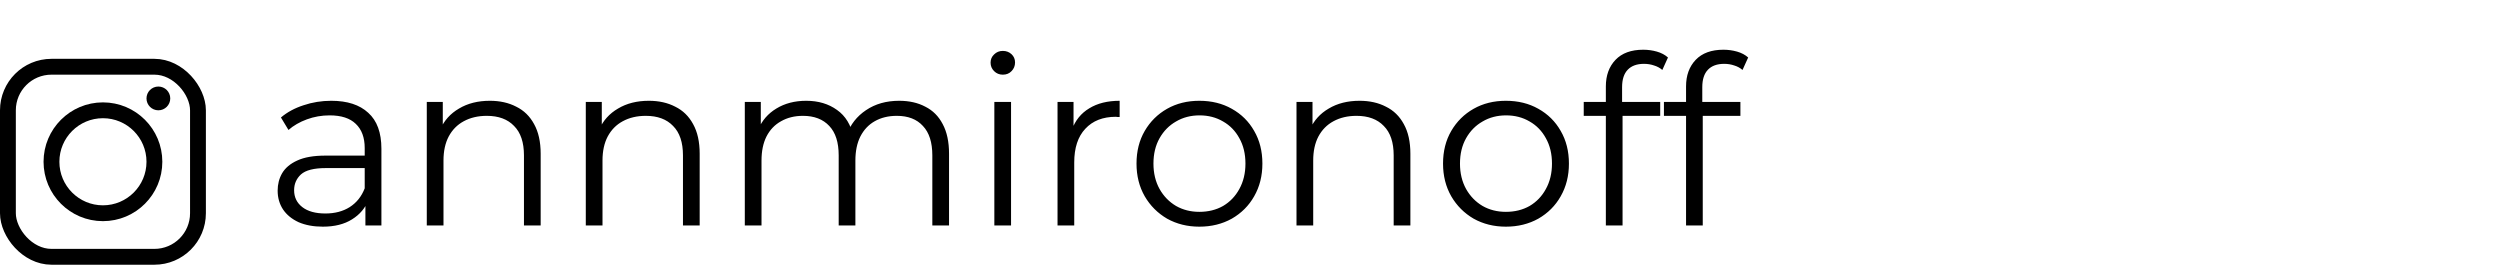 <?xml version="1.0" encoding="UTF-8"?> <svg xmlns="http://www.w3.org/2000/svg" width="255" height="27" viewBox="0 0 255 27" fill="none"> <rect x="0.808" y="6.808" width="19.385" height="19.385" rx="4.442" stroke="black" stroke-width="1.615"></rect> <circle cx="10.5" cy="16.5" r="5.25" stroke="black" stroke-width="1.615"></circle> <circle cx="16.154" cy="10.039" r="1.212" fill="black"></circle> <path d="M37.272 23V20.216L37.2 19.76V15.104C37.2 14.032 36.896 13.208 36.288 12.632C35.696 12.056 34.808 11.768 33.624 11.768C32.808 11.768 32.032 11.904 31.296 12.176C30.56 12.448 29.936 12.808 29.424 13.256L28.656 11.984C29.296 11.44 30.064 11.024 30.96 10.736C31.856 10.432 32.8 10.28 33.792 10.28C35.424 10.28 36.68 10.688 37.56 11.504C38.456 12.304 38.904 13.528 38.904 15.176V23H37.272ZM32.928 23.12C31.984 23.12 31.16 22.968 30.456 22.664C29.768 22.344 29.24 21.912 28.872 21.368C28.504 20.808 28.32 20.168 28.32 19.448C28.32 18.792 28.472 18.2 28.776 17.672C29.096 17.128 29.608 16.696 30.312 16.376C31.032 16.04 31.992 15.872 33.192 15.872H37.536V17.144H33.24C32.024 17.144 31.176 17.36 30.696 17.792C30.232 18.224 30 18.76 30 19.4C30 20.12 30.28 20.696 30.84 21.128C31.4 21.56 32.184 21.776 33.192 21.776C34.152 21.776 34.976 21.56 35.664 21.128C36.368 20.68 36.88 20.04 37.2 19.208L37.584 20.384C37.264 21.216 36.704 21.88 35.904 22.376C35.12 22.872 34.128 23.12 32.928 23.12ZM49.964 10.28C50.988 10.28 51.884 10.48 52.652 10.88C53.436 11.264 54.044 11.856 54.476 12.656C54.924 13.456 55.148 14.464 55.148 15.68V23H53.444V15.848C53.444 14.52 53.108 13.52 52.436 12.848C51.78 12.16 50.852 11.816 49.652 11.816C48.756 11.816 47.972 12 47.3 12.368C46.644 12.72 46.132 13.24 45.764 13.928C45.412 14.6 45.236 15.416 45.236 16.376V23H43.532V10.4H45.164V13.856L44.9 13.208C45.3 12.296 45.94 11.584 46.82 11.072C47.7 10.544 48.748 10.28 49.964 10.28ZM66.183 10.28C67.207 10.28 68.103 10.48 68.871 10.88C69.655 11.264 70.263 11.856 70.695 12.656C71.143 13.456 71.367 14.464 71.367 15.68V23H69.663V15.848C69.663 14.52 69.327 13.52 68.655 12.848C67.999 12.16 67.071 11.816 65.871 11.816C64.975 11.816 64.191 12 63.519 12.368C62.863 12.72 62.351 13.24 61.983 13.928C61.631 14.6 61.455 15.416 61.455 16.376V23H59.751V10.4H61.383V13.856L61.119 13.208C61.519 12.296 62.159 11.584 63.039 11.072C63.919 10.544 64.967 10.28 66.183 10.28ZM91.714 10.28C92.738 10.28 93.626 10.48 94.378 10.88C95.146 11.264 95.738 11.856 96.154 12.656C96.586 13.456 96.802 14.464 96.802 15.68V23H95.098V15.848C95.098 14.52 94.778 13.52 94.138 12.848C93.514 12.16 92.626 11.816 91.474 11.816C90.61 11.816 89.858 12 89.218 12.368C88.594 12.72 88.106 13.24 87.754 13.928C87.418 14.6 87.25 15.416 87.25 16.376V23H85.546V15.848C85.546 14.52 85.226 13.52 84.586 12.848C83.946 12.16 83.05 11.816 81.898 11.816C81.05 11.816 80.306 12 79.666 12.368C79.026 12.72 78.53 13.24 78.178 13.928C77.842 14.6 77.674 15.416 77.674 16.376V23H75.97V10.4H77.602V13.808L77.338 13.208C77.722 12.296 78.338 11.584 79.186 11.072C80.05 10.544 81.066 10.28 82.234 10.28C83.466 10.28 84.514 10.592 85.378 11.216C86.242 11.824 86.802 12.744 87.058 13.976L86.386 13.712C86.754 12.688 87.402 11.864 88.33 11.24C89.274 10.6 90.402 10.28 91.714 10.28ZM101.423 23V10.4H103.127V23H101.423ZM102.287 7.616C101.935 7.616 101.639 7.496 101.399 7.256C101.159 7.016 101.039 6.728 101.039 6.392C101.039 6.056 101.159 5.776 101.399 5.552C101.639 5.312 101.935 5.192 102.287 5.192C102.639 5.192 102.935 5.304 103.175 5.528C103.415 5.752 103.535 6.032 103.535 6.368C103.535 6.72 103.415 7.016 103.175 7.256C102.951 7.496 102.655 7.616 102.287 7.616ZM107.868 23V10.4H109.5V13.832L109.332 13.232C109.684 12.272 110.276 11.544 111.108 11.048C111.94 10.536 112.972 10.28 114.204 10.28V11.936C114.14 11.936 114.076 11.936 114.012 11.936C113.948 11.92 113.884 11.912 113.82 11.912C112.492 11.912 111.452 12.32 110.7 13.136C109.948 13.936 109.572 15.08 109.572 16.568V23H107.868ZM122.332 23.12C121.116 23.12 120.02 22.848 119.044 22.304C118.084 21.744 117.324 20.984 116.764 20.024C116.204 19.048 115.924 17.936 115.924 16.688C115.924 15.424 116.204 14.312 116.764 13.352C117.324 12.392 118.084 11.64 119.044 11.096C120.004 10.552 121.1 10.28 122.332 10.28C123.58 10.28 124.684 10.552 125.644 11.096C126.62 11.64 127.38 12.392 127.924 13.352C128.484 14.312 128.764 15.424 128.764 16.688C128.764 17.936 128.484 19.048 127.924 20.024C127.38 20.984 126.62 21.744 125.644 22.304C124.668 22.848 123.564 23.12 122.332 23.12ZM122.332 21.608C123.244 21.608 124.052 21.408 124.756 21.008C125.46 20.592 126.012 20.016 126.412 19.28C126.828 18.528 127.036 17.664 127.036 16.688C127.036 15.696 126.828 14.832 126.412 14.096C126.012 13.36 125.46 12.792 124.756 12.392C124.052 11.976 123.252 11.768 122.356 11.768C121.46 11.768 120.66 11.976 119.956 12.392C119.252 12.792 118.692 13.36 118.276 14.096C117.86 14.832 117.652 15.696 117.652 16.688C117.652 17.664 117.86 18.528 118.276 19.28C118.692 20.016 119.252 20.592 119.956 21.008C120.66 21.408 121.452 21.608 122.332 21.608ZM138.675 10.28C139.699 10.28 140.595 10.48 141.363 10.88C142.147 11.264 142.755 11.856 143.187 12.656C143.635 13.456 143.859 14.464 143.859 15.68V23H142.155V15.848C142.155 14.52 141.819 13.52 141.147 12.848C140.491 12.16 139.563 11.816 138.363 11.816C137.467 11.816 136.683 12 136.011 12.368C135.355 12.72 134.843 13.24 134.475 13.928C134.123 14.6 133.947 15.416 133.947 16.376V23H132.243V10.4H133.875V13.856L133.611 13.208C134.011 12.296 134.651 11.584 135.531 11.072C136.411 10.544 137.459 10.28 138.675 10.28ZM153.598 23.12C152.382 23.12 151.286 22.848 150.31 22.304C149.35 21.744 148.59 20.984 148.03 20.024C147.47 19.048 147.19 17.936 147.19 16.688C147.19 15.424 147.47 14.312 148.03 13.352C148.59 12.392 149.35 11.64 150.31 11.096C151.27 10.552 152.366 10.28 153.598 10.28C154.846 10.28 155.95 10.552 156.91 11.096C157.886 11.64 158.646 12.392 159.19 13.352C159.75 14.312 160.03 15.424 160.03 16.688C160.03 17.936 159.75 19.048 159.19 20.024C158.646 20.984 157.886 21.744 156.91 22.304C155.934 22.848 154.83 23.12 153.598 23.12ZM153.598 21.608C154.51 21.608 155.318 21.408 156.022 21.008C156.726 20.592 157.278 20.016 157.678 19.28C158.094 18.528 158.302 17.664 158.302 16.688C158.302 15.696 158.094 14.832 157.678 14.096C157.278 13.36 156.726 12.792 156.022 12.392C155.318 11.976 154.518 11.768 153.622 11.768C152.726 11.768 151.926 11.976 151.222 12.392C150.518 12.792 149.958 13.36 149.542 14.096C149.126 14.832 148.918 15.696 148.918 16.688C148.918 17.664 149.126 18.528 149.542 19.28C149.958 20.016 150.518 20.592 151.222 21.008C151.926 21.408 152.718 21.608 153.598 21.608ZM163.797 23V8.816C163.797 7.696 164.125 6.792 164.781 6.104C165.437 5.416 166.381 5.072 167.613 5.072C168.093 5.072 168.557 5.136 169.005 5.264C169.453 5.392 169.829 5.592 170.133 5.864L169.557 7.136C169.317 6.928 169.037 6.776 168.717 6.68C168.397 6.568 168.053 6.512 167.685 6.512C166.965 6.512 166.413 6.712 166.029 7.112C165.645 7.512 165.453 8.104 165.453 8.888V10.808L165.501 11.6V23H163.797ZM161.541 11.816V10.4H169.341V11.816H161.541ZM171.977 23V8.816C171.977 7.696 172.305 6.792 172.961 6.104C173.617 5.416 174.561 5.072 175.793 5.072C176.273 5.072 176.737 5.136 177.185 5.264C177.633 5.392 178.009 5.592 178.313 5.864L177.737 7.136C177.497 6.928 177.217 6.776 176.897 6.68C176.577 6.568 176.233 6.512 175.865 6.512C175.145 6.512 174.593 6.712 174.209 7.112C173.825 7.512 173.633 8.104 173.633 8.888V10.808L173.681 11.6V23H171.977ZM169.721 11.816V10.4H177.521V11.816H169.721Z" fill="black"></path> </svg> 